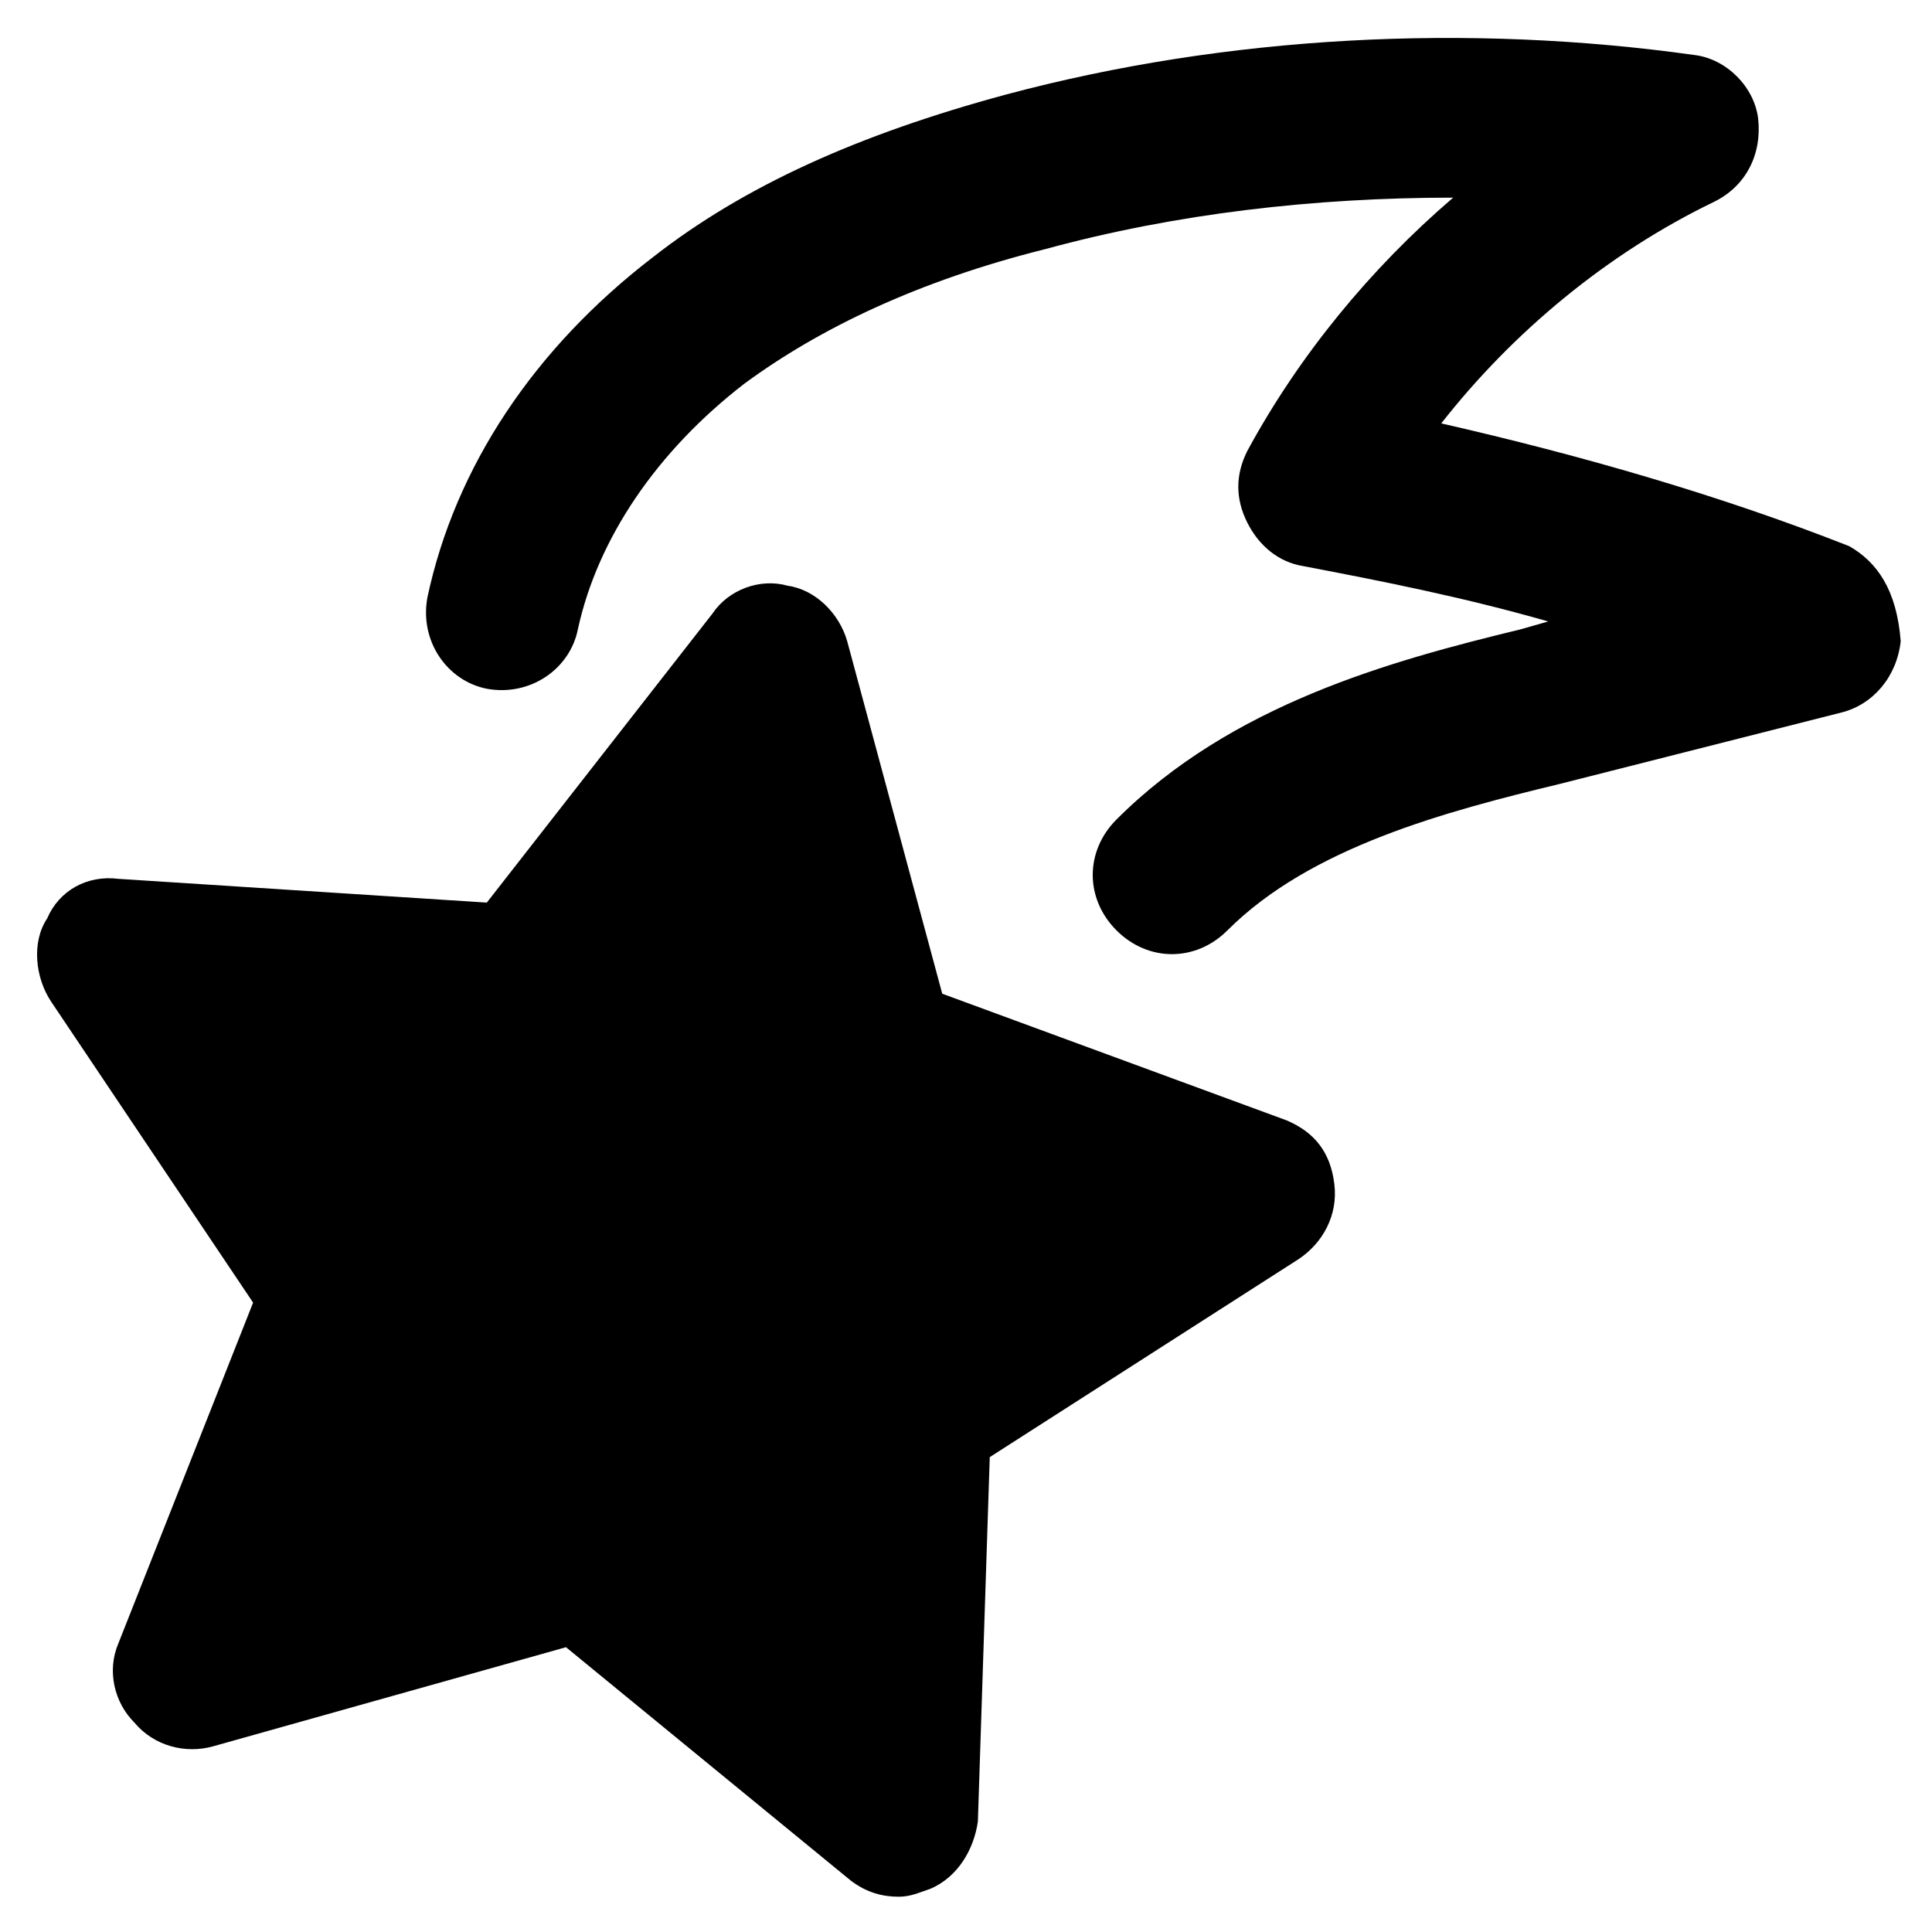<?xml version="1.0" encoding="UTF-8"?>
<!-- Uploaded to: SVG Repo, www.svgrepo.com, Generator: SVG Repo Mixer Tools -->
<svg fill="#000000" width="800px" height="800px" version="1.1" viewBox="144 144 512 512" xmlns="http://www.w3.org/2000/svg">
 <g>
  <path d="m485.02 440.93-91.316-33.586-25.188-93.418c-2.098-7.348-8.398-13.645-15.742-14.695-7.348-2.098-15.742 1.051-19.941 7.348l-59.828 76.621-97.613-6.297c-8.398-1.051-15.742 3.148-18.895 10.496-4.199 6.297-3.148 15.742 1.051 22.043l53.527 79.77-35.688 90.266c-3.148 7.348-1.051 15.742 4.199 20.992 5.246 6.297 13.645 8.398 20.992 6.297l93.414-26.238 75.57 61.926c4.199 3.148 8.398 4.199 12.594 4.199 3.148 0 5.246-1.051 8.398-2.098 7.348-3.148 11.547-10.496 12.594-17.844l3.148-96.562 81.867-52.48c6.297-4.199 10.496-11.547 9.445-19.941-1.043-8.402-5.242-13.648-12.59-16.797z"/>
  <path d="m634.06 288.74c-34.637-13.645-71.371-24.141-108.11-32.539 18.895-24.141 44.086-45.133 72.426-58.777 8.398-4.199 12.594-12.594 11.547-22.043-1.051-8.398-8.398-15.742-16.793-16.793-59.828-8.398-123.85-5.246-182.63 10.496-38.836 10.496-69.273 24.141-93.414 43.035-31.488 24.141-52.48 55.629-59.828 90.266-2.098 11.547 5.246 22.043 15.742 24.141 11.547 2.098 22.043-5.246 24.141-15.742 5.246-24.141 20.992-47.23 44.082-65.074 19.941-14.695 46.184-27.289 79.77-35.688 34.637-9.445 71.371-13.645 108.11-13.645-22.043 18.895-40.934 41.984-54.578 67.176-3.148 6.297-3.148 12.594 0 18.895 3.148 6.297 8.398 10.496 14.695 11.547 22.043 4.199 43.035 8.398 65.074 14.695l-7.348 2.098c-34.637 8.398-76.621 19.941-107.06 50.383-8.398 8.398-8.398 20.992 0 29.391 4.199 4.199 9.445 6.297 14.695 6.297 5.246 0 10.496-2.098 14.695-6.297 22.043-22.043 57.727-31.488 88.168-38.836l74.523-18.895c8.398-2.098 14.695-9.445 15.742-18.895-1.051-13.652-6.301-21-13.648-25.195z"/>
 </g>
</svg>